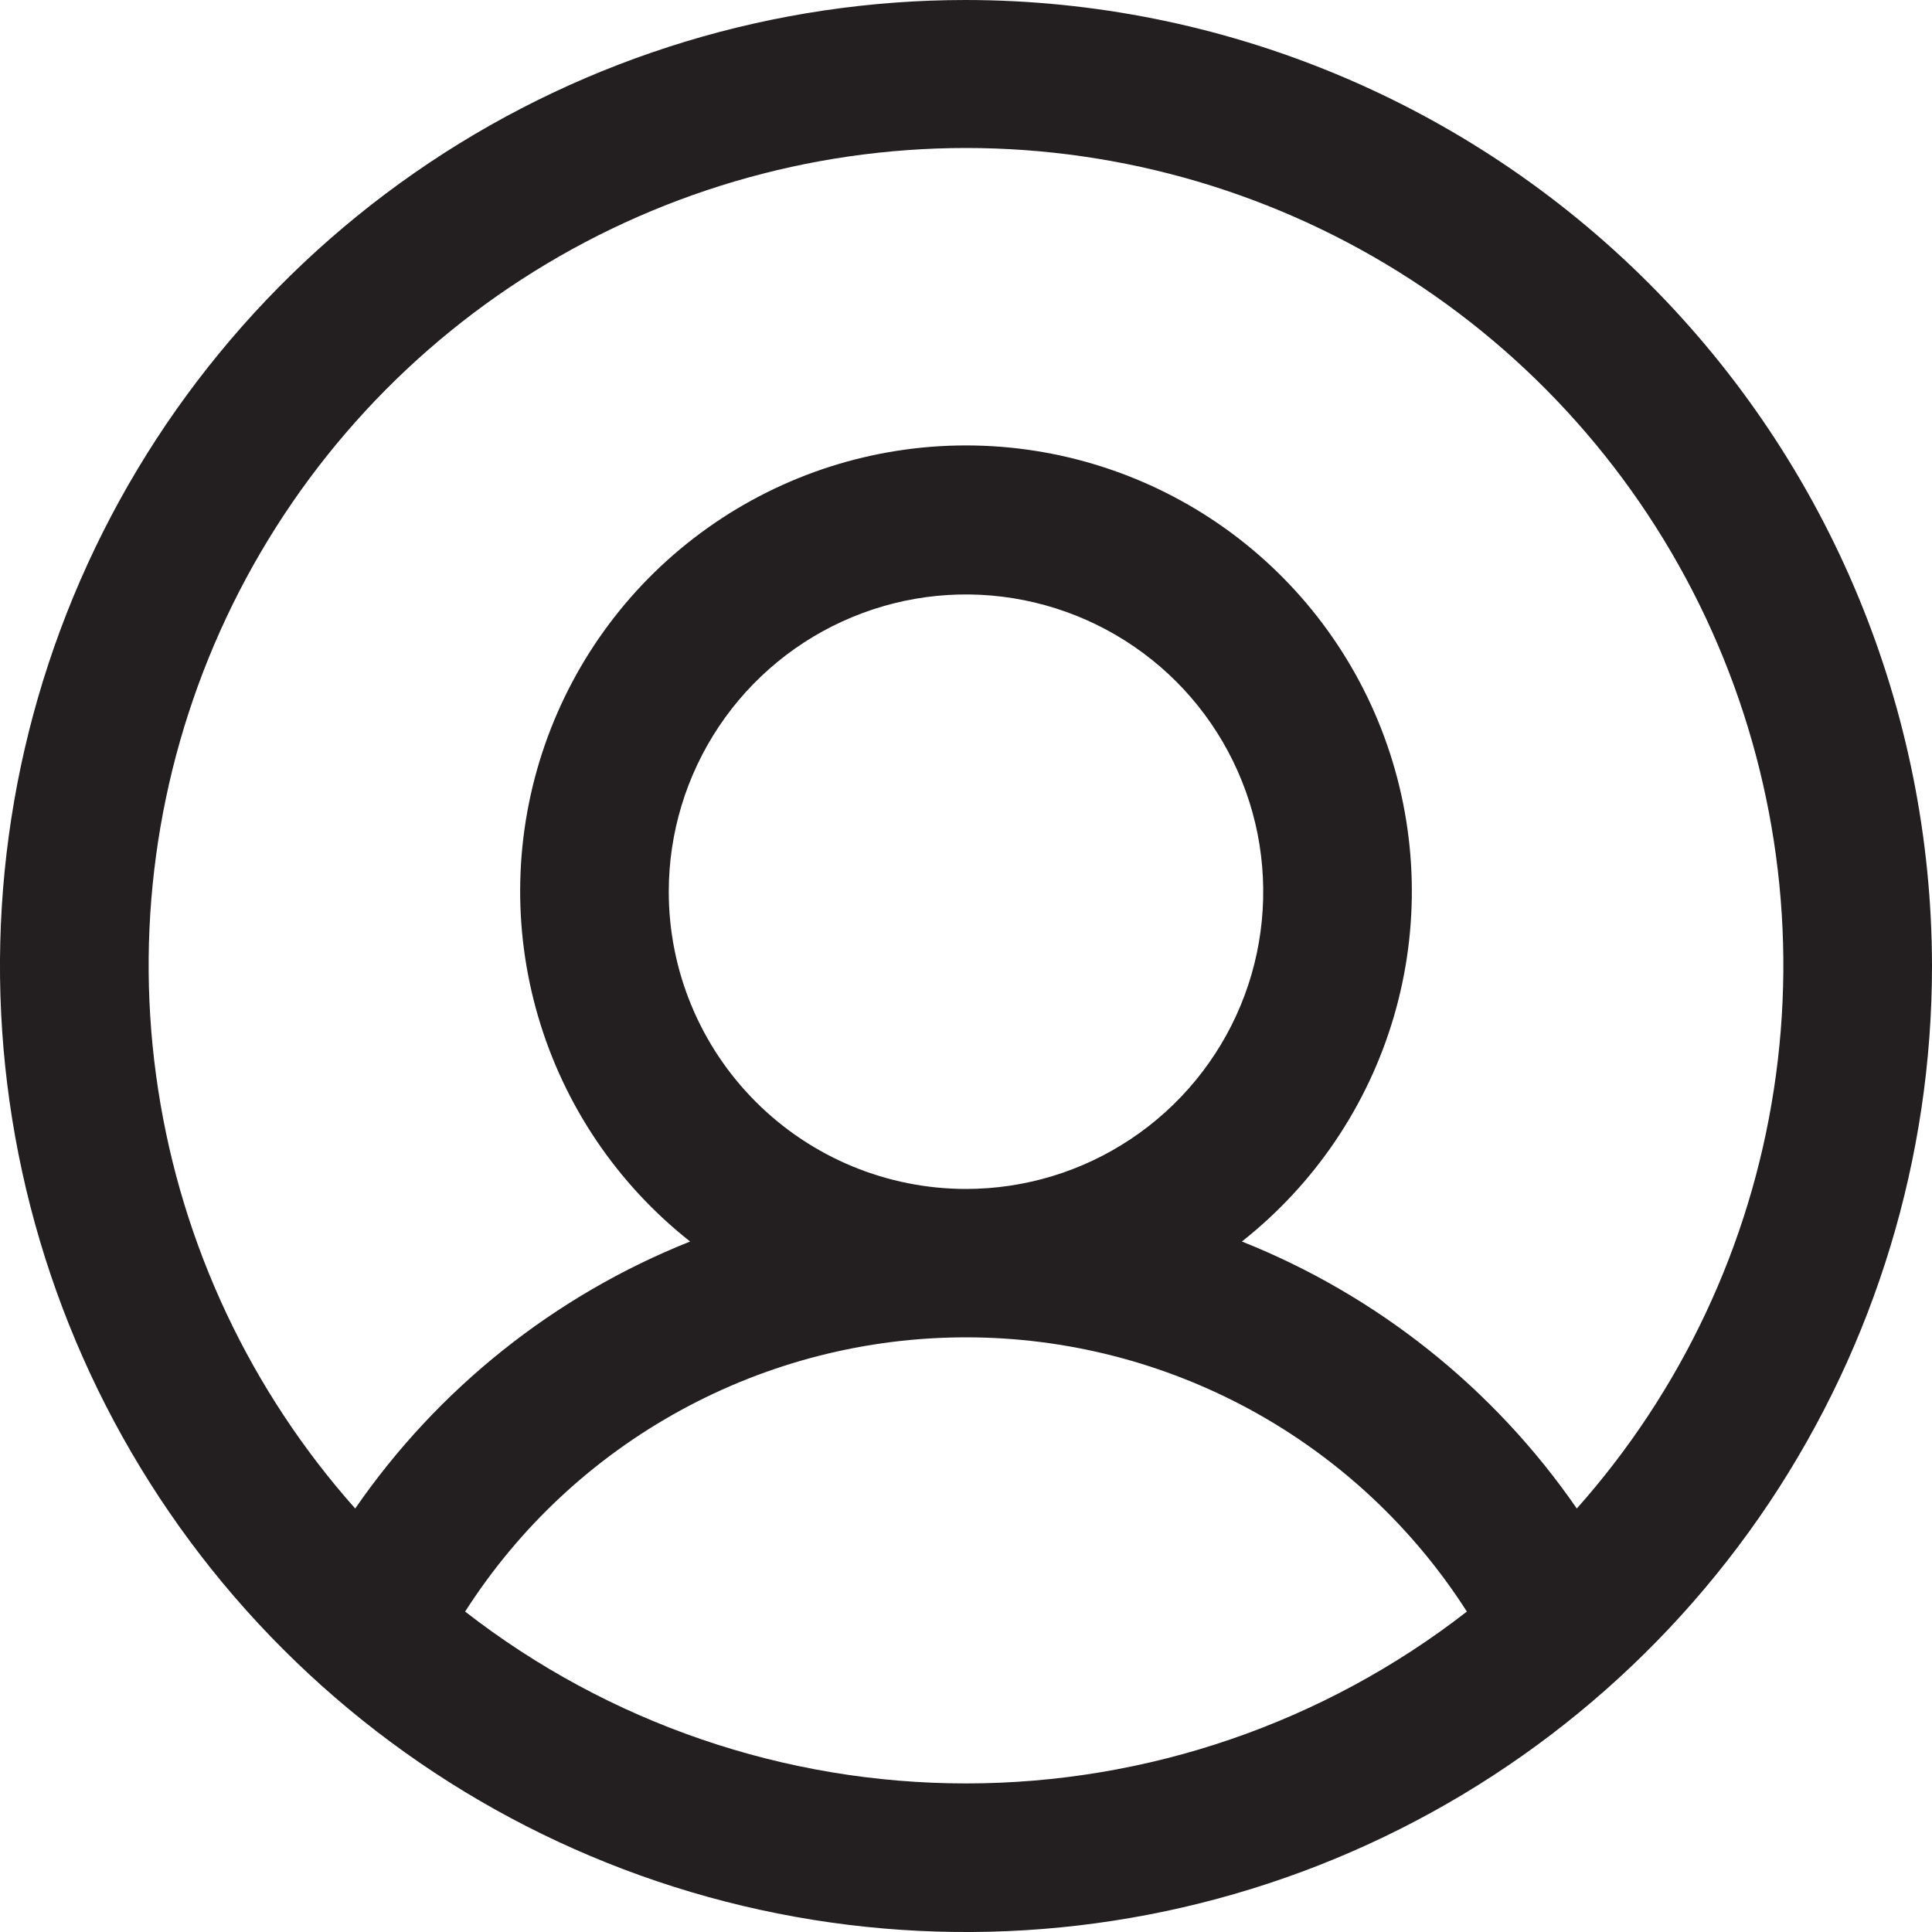 <svg width="20" height="20" viewBox="0 0 20 20" fill="none" xmlns="http://www.w3.org/2000/svg">
<path d="M10 0C8.022 0 6.089 0.586 4.444 1.685C2.8 2.784 1.518 4.346 0.761 6.173C0.004 8 -0.194 10.011 0.192 11.951C0.578 13.891 1.53 15.672 2.929 17.071C4.327 18.47 6.109 19.422 8.049 19.808C9.989 20.194 12 19.996 13.827 19.239C15.654 18.482 17.216 17.2 18.315 15.556C19.413 13.911 20 11.978 20 10C19.997 7.349 18.943 4.807 17.068 2.932C15.193 1.057 12.651 0.003 10 0ZM4.815 16.683C5.372 15.812 6.138 15.096 7.045 14.6C7.951 14.104 8.967 13.844 10 13.844C11.033 13.844 12.049 14.104 12.956 14.6C13.861 15.096 14.628 15.812 15.185 16.683C13.702 17.836 11.878 18.462 10 18.462C8.122 18.462 6.298 17.836 4.815 16.683ZM6.923 9.231C6.923 8.622 7.104 8.027 7.442 7.521C7.78 7.015 8.26 6.621 8.823 6.388C9.385 6.155 10.003 6.094 10.6 6.213C11.197 6.332 11.745 6.625 12.176 7.055C12.606 7.485 12.899 8.034 13.018 8.63C13.136 9.227 13.076 9.846 12.843 10.408C12.61 10.97 12.215 11.451 11.709 11.789C11.204 12.127 10.609 12.308 10 12.308C9.184 12.308 8.401 11.983 7.824 11.406C7.247 10.829 6.923 10.047 6.923 9.231ZM16.323 15.616C15.465 14.373 14.259 13.411 12.856 12.852C13.609 12.258 14.159 11.445 14.429 10.524C14.699 9.603 14.675 8.621 14.361 7.715C14.047 6.808 13.458 6.022 12.677 5.466C11.895 4.91 10.959 4.611 10 4.611C9.041 4.611 8.105 4.91 7.324 5.466C6.542 6.022 5.953 6.808 5.639 7.715C5.325 8.621 5.301 9.603 5.571 10.524C5.841 11.445 6.391 12.258 7.144 12.852C5.741 13.411 4.535 14.373 3.677 15.616C2.593 14.397 1.884 12.891 1.637 11.278C1.389 9.666 1.613 8.016 2.281 6.528C2.949 5.04 4.033 3.776 5.403 2.89C6.772 2.004 8.369 1.532 10 1.532C11.631 1.532 13.228 2.004 14.598 2.89C15.967 3.776 17.051 5.04 17.719 6.528C18.387 8.016 18.611 9.666 18.363 11.278C18.116 12.891 17.407 14.397 16.323 15.616Z" fill="#231F20"/>
</svg>
